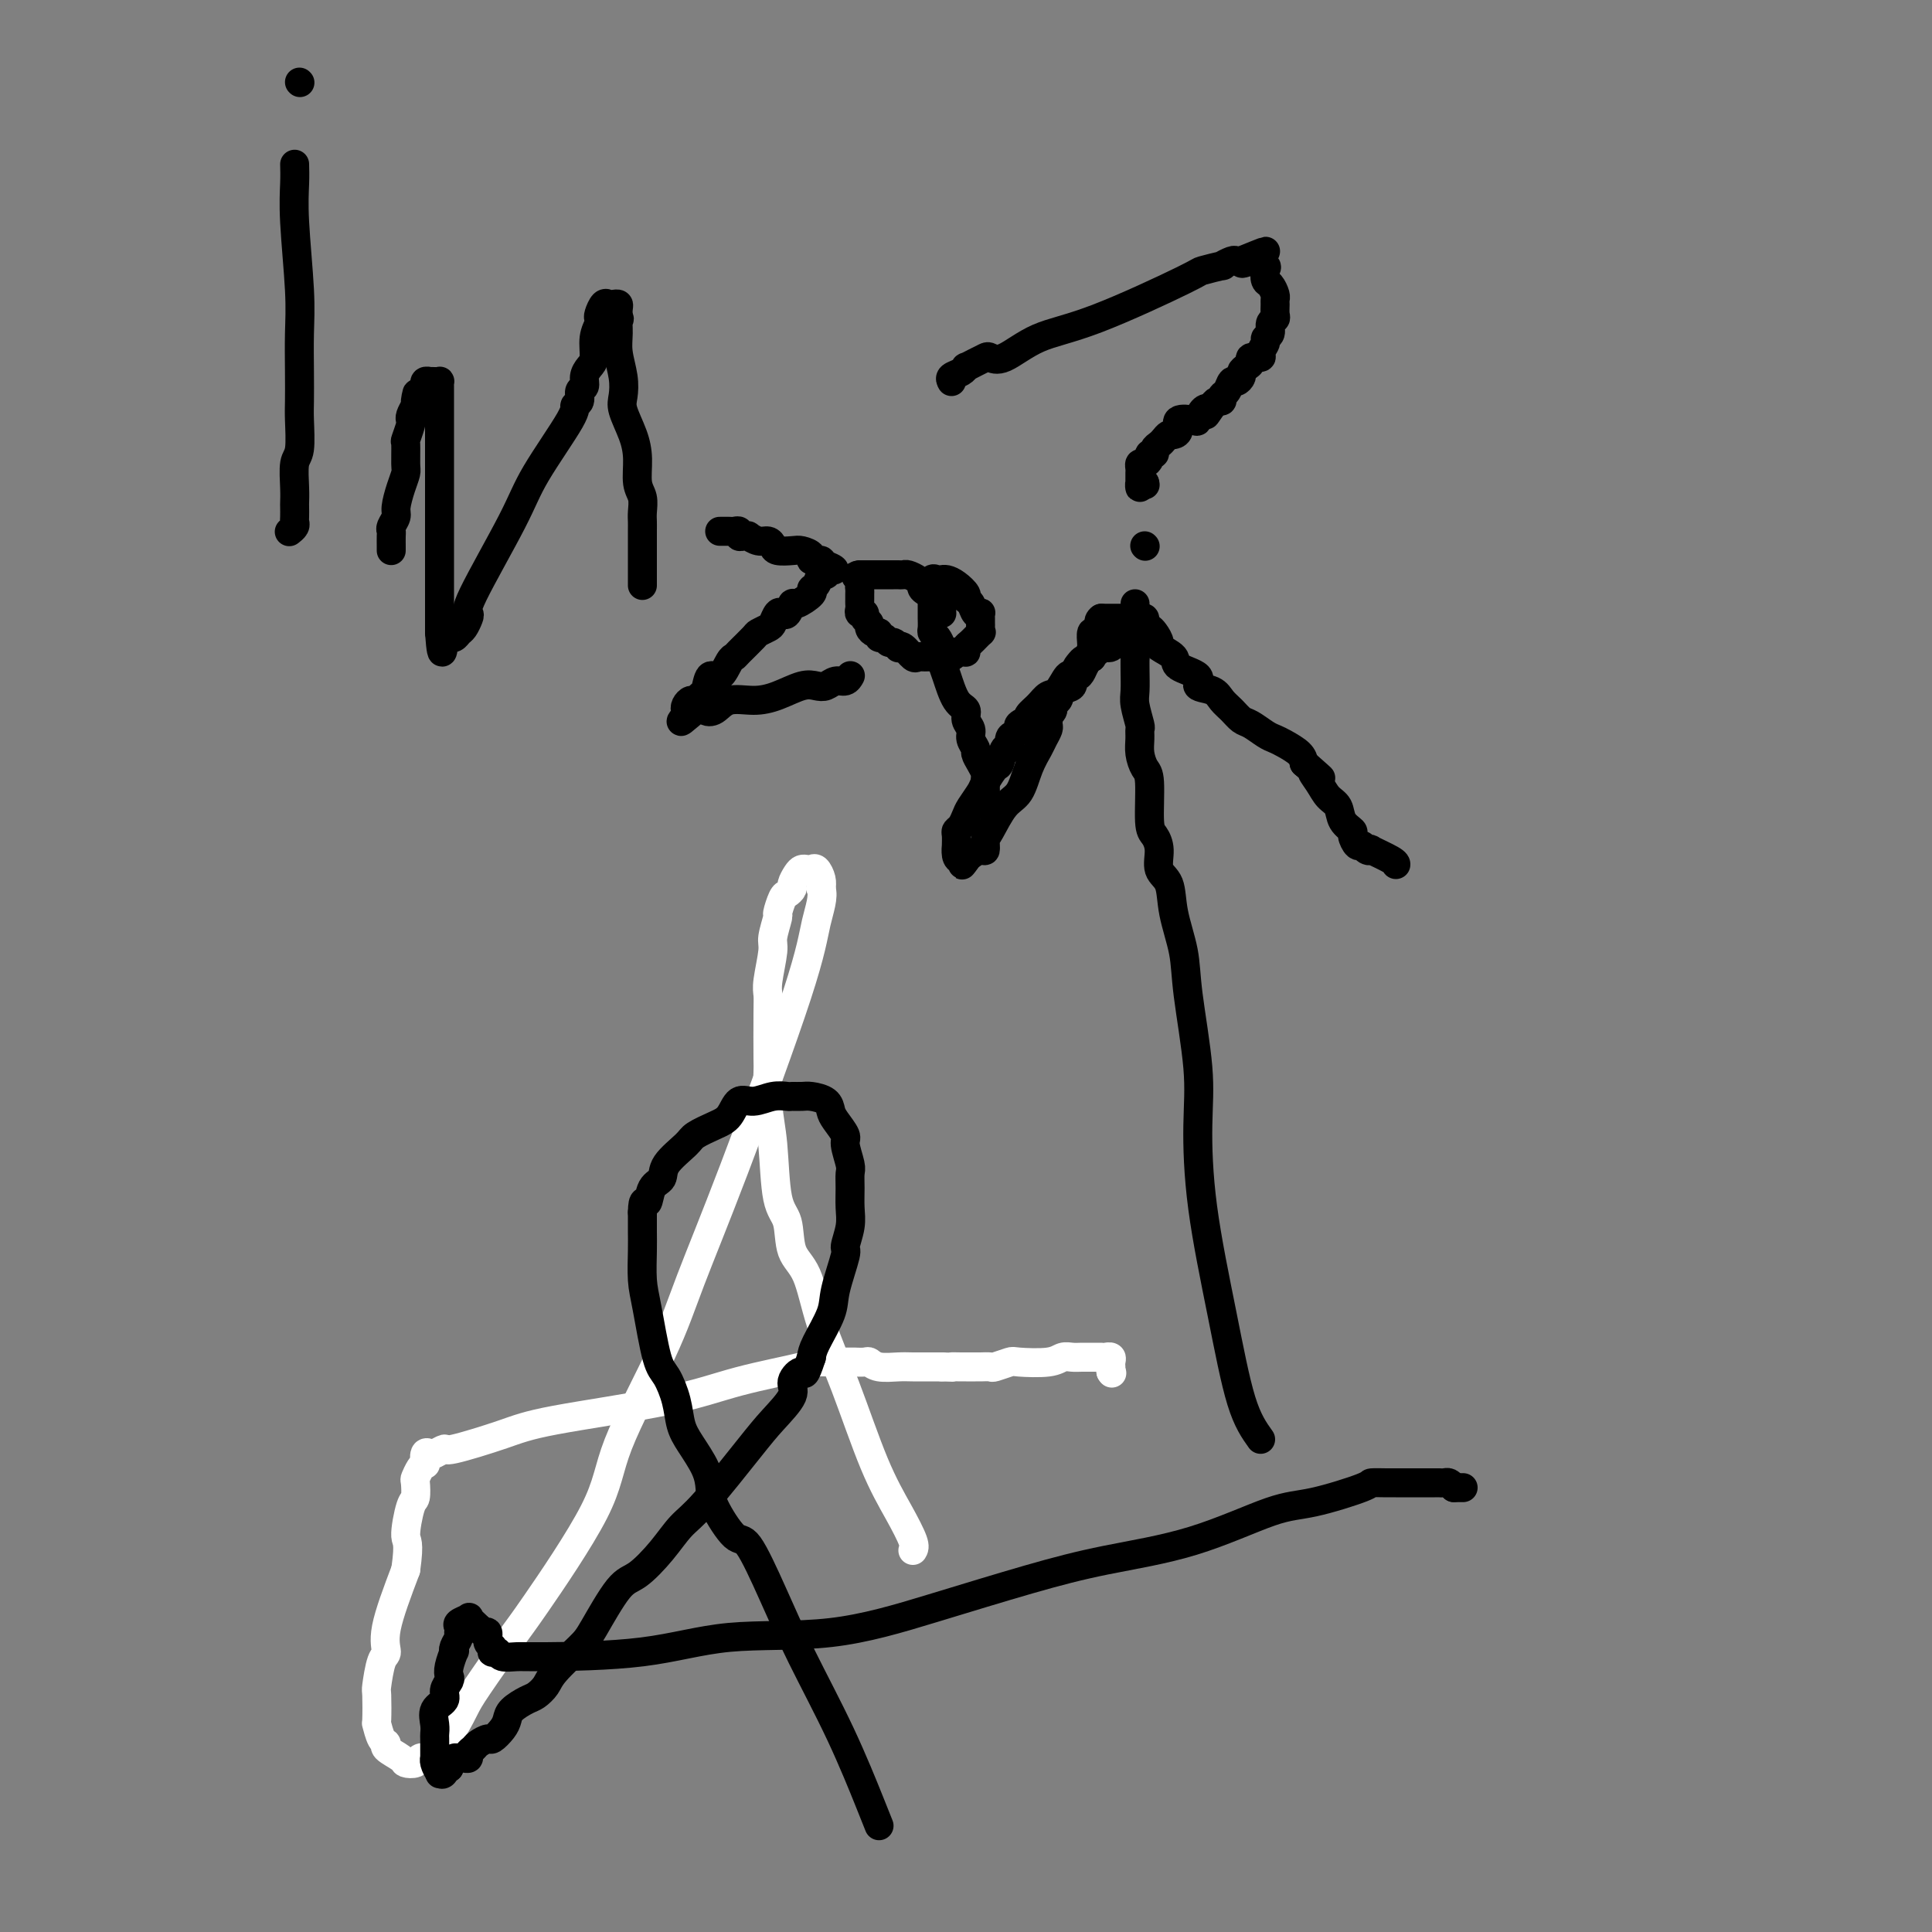 <svg viewBox='0 0 400 400' version='1.1' xmlns='http://www.w3.org/2000/svg' xmlns:xlink='http://www.w3.org/1999/xlink'><rect x="0" y="0" width="400" height="400" fill="#808080" stroke="none"/><g fill='none' stroke='#FFFFFF' stroke-width='6' stroke-linecap='round' stroke-linejoin='round'><path d='M189,321c0.227,-0.362 0.454,-0.724 0,-2c-0.454,-1.276 -1.591,-3.465 -3,-6c-1.409,-2.535 -3.092,-5.417 -5,-10c-1.908,-4.583 -4.040,-10.866 -6,-16c-1.960,-5.134 -3.747,-9.118 -5,-13c-1.253,-3.882 -1.970,-7.660 -3,-10c-1.030,-2.340 -2.371,-3.242 -3,-5c-0.629,-1.758 -0.547,-4.374 -1,-6c-0.453,-1.626 -1.442,-2.263 -2,-5c-0.558,-2.737 -0.686,-7.573 -1,-11c-0.314,-3.427 -0.816,-5.446 -1,-8c-0.184,-2.554 -0.050,-5.643 0,-7c0.050,-1.357 0.018,-0.983 0,-3c-0.018,-2.017 -0.020,-6.425 0,-9c0.020,-2.575 0.062,-3.318 0,-4c-0.062,-0.682 -0.228,-1.304 0,-3c0.228,-1.696 0.849,-4.465 1,-6c0.151,-1.535 -0.167,-1.836 0,-3c0.167,-1.164 0.819,-3.191 1,-4c0.181,-0.809 -0.110,-0.401 0,-1c0.110,-0.599 0.621,-2.206 1,-3c0.379,-0.794 0.626,-0.777 1,-1c0.374,-0.223 0.874,-0.687 1,-1c0.126,-0.313 -0.121,-0.476 0,-1c0.121,-0.524 0.610,-1.410 1,-2c0.390,-0.590 0.683,-0.884 1,-1c0.317,-0.116 0.660,-0.053 1,0c0.340,0.053 0.679,0.097 1,0c0.321,-0.097 0.625,-0.334 1,0c0.375,0.334 0.821,1.238 1,2c0.179,0.762 0.089,1.381 0,2'/><path d='M170,184c0.613,1.637 -0.354,4.229 -1,7c-0.646,2.771 -0.972,5.722 -4,15c-3.028,9.278 -8.759,24.884 -13,36c-4.241,11.116 -6.993,17.742 -9,23c-2.007,5.258 -3.271,9.148 -6,15c-2.729,5.852 -6.923,13.665 -9,19c-2.077,5.335 -2.036,8.192 -5,14c-2.964,5.808 -8.933,14.566 -12,19c-3.067,4.434 -3.231,4.544 -5,7c-1.769,2.456 -5.141,7.257 -7,10c-1.859,2.743 -2.205,3.429 -3,5c-0.795,1.571 -2.040,4.029 -3,5c-0.960,0.971 -1.633,0.455 -2,1c-0.367,0.545 -0.426,2.150 -1,3c-0.574,0.850 -1.664,0.946 -2,1c-0.336,0.054 0.081,0.065 0,0c-0.081,-0.065 -0.660,-0.206 -1,0c-0.340,0.206 -0.440,0.759 -1,1c-0.560,0.241 -1.578,0.169 -2,0c-0.422,-0.169 -0.246,-0.435 -1,-1c-0.754,-0.565 -2.437,-1.429 -3,-2c-0.563,-0.571 -0.007,-0.851 0,-1c0.007,-0.149 -0.535,-0.169 -1,-1c-0.465,-0.831 -0.854,-2.475 -1,-3c-0.146,-0.525 -0.049,0.068 0,-1c0.049,-1.068 0.049,-3.798 0,-5c-0.049,-1.202 -0.146,-0.874 0,-2c0.146,-1.126 0.534,-3.704 1,-5c0.466,-1.296 1.010,-1.311 1,-2c-0.010,-0.689 -0.574,-2.054 0,-5c0.574,-2.946 2.287,-7.473 4,-12'/><path d='M84,325c0.884,-6.192 0.092,-5.671 0,-7c-0.092,-1.329 0.514,-4.506 1,-6c0.486,-1.494 0.852,-1.305 1,-2c0.148,-0.695 0.078,-2.275 0,-3c-0.078,-0.725 -0.165,-0.594 0,-1c0.165,-0.406 0.584,-1.349 1,-2c0.416,-0.651 0.831,-1.010 1,-1c0.169,0.010 0.092,0.391 0,0c-0.092,-0.391 -0.197,-1.552 0,-2c0.197,-0.448 0.698,-0.182 1,0c0.302,0.182 0.406,0.279 1,0c0.594,-0.279 1.676,-0.934 2,-1c0.324,-0.066 -0.112,0.457 2,0c2.112,-0.457 6.773,-1.894 10,-3c3.227,-1.106 5.020,-1.880 11,-3c5.980,-1.120 16.148,-2.587 23,-4c6.852,-1.413 10.389,-2.771 15,-4c4.611,-1.229 10.295,-2.329 13,-3c2.705,-0.671 2.432,-0.912 3,-1c0.568,-0.088 1.979,-0.024 3,0c1.021,0.024 1.654,0.007 2,0c0.346,-0.007 0.407,-0.003 1,0c0.593,0.003 1.718,0.005 2,0c0.282,-0.005 -0.279,-0.015 0,0c0.279,0.015 1.399,0.057 2,0c0.601,-0.057 0.682,-0.211 1,0c0.318,0.211 0.872,0.789 2,1c1.128,0.211 2.828,0.057 4,0c1.172,-0.057 1.816,-0.015 3,0c1.184,0.015 2.910,0.004 4,0c1.090,-0.004 1.545,-0.002 2,0'/><path d='M195,283c4.362,0.155 2.267,0.042 2,0c-0.267,-0.042 1.295,-0.011 2,0c0.705,0.011 0.554,0.004 1,0c0.446,-0.004 1.489,-0.005 2,0c0.511,0.005 0.489,0.015 1,0c0.511,-0.015 1.554,-0.056 2,0c0.446,0.056 0.293,0.207 1,0c0.707,-0.207 2.272,-0.774 3,-1c0.728,-0.226 0.617,-0.113 2,0c1.383,0.113 4.259,0.226 6,0c1.741,-0.226 2.345,-0.793 3,-1c0.655,-0.207 1.359,-0.056 2,0c0.641,0.056 1.219,0.015 2,0c0.781,-0.015 1.763,-0.004 2,0c0.237,0.004 -0.273,0.000 0,0c0.273,-0.000 1.327,0.003 2,0c0.673,-0.003 0.965,-0.012 1,0c0.035,0.012 -0.187,0.045 0,0c0.187,-0.045 0.782,-0.167 1,0c0.218,0.167 0.059,0.622 0,1c-0.059,0.378 -0.017,0.679 0,1c0.017,0.321 0.008,0.660 0,1'/><path d='M230,284c0.333,0.500 0.167,0.250 0,0'/></g>
<g fill='none' stroke='#000000' stroke-width='6' stroke-linecap='round' stroke-linejoin='round'><path d='M182,378c-0.370,-0.929 -0.739,-1.858 -2,-5c-1.261,-3.142 -3.413,-8.497 -6,-14c-2.587,-5.503 -5.607,-11.154 -8,-16c-2.393,-4.846 -4.157,-8.886 -6,-13c-1.843,-4.114 -3.763,-8.300 -5,-10c-1.237,-1.700 -1.791,-0.912 -3,-2c-1.209,-1.088 -3.073,-4.050 -4,-6c-0.927,-1.950 -0.916,-2.887 -1,-4c-0.084,-1.113 -0.263,-2.403 -1,-4c-0.737,-1.597 -2.031,-3.502 -3,-5c-0.969,-1.498 -1.611,-2.588 -2,-4c-0.389,-1.412 -0.525,-3.145 -1,-5c-0.475,-1.855 -1.290,-3.833 -2,-5c-0.710,-1.167 -1.315,-1.522 -2,-4c-0.685,-2.478 -1.452,-7.078 -2,-10c-0.548,-2.922 -0.879,-4.165 -1,-6c-0.121,-1.835 -0.033,-4.263 0,-6c0.033,-1.737 0.009,-2.782 0,-4c-0.009,-1.218 -0.005,-2.609 0,-4'/><path d='M133,251c0.044,-3.389 0.653,-1.860 1,-2c0.347,-0.140 0.433,-1.949 1,-3c0.567,-1.051 1.614,-1.346 2,-2c0.386,-0.654 0.109,-1.668 1,-3c0.891,-1.332 2.948,-2.981 4,-4c1.052,-1.019 1.099,-1.407 2,-2c0.901,-0.593 2.656,-1.392 4,-2c1.344,-0.608 2.276,-1.024 3,-2c0.724,-0.976 1.240,-2.510 2,-3c0.760,-0.490 1.765,0.065 3,0c1.235,-0.065 2.700,-0.750 4,-1c1.300,-0.250 2.436,-0.065 3,0c0.564,0.065 0.557,0.010 1,0c0.443,-0.010 1.336,0.027 2,0c0.664,-0.027 1.100,-0.116 2,0c0.900,0.116 2.265,0.438 3,1c0.735,0.562 0.842,1.366 1,2c0.158,0.634 0.368,1.100 1,2c0.632,0.900 1.686,2.235 2,3c0.314,0.765 -0.112,0.959 0,2c0.112,1.041 0.763,2.927 1,4c0.237,1.073 0.059,1.332 0,2c-0.059,0.668 0.000,1.746 0,3c-0.000,1.254 -0.060,2.684 0,4c0.060,1.316 0.239,2.516 0,4c-0.239,1.484 -0.898,3.251 -1,4c-0.102,0.749 0.351,0.480 0,2c-0.351,1.520 -1.506,4.830 -2,7c-0.494,2.170 -0.325,3.200 -1,5c-0.675,1.800 -2.193,4.372 -3,6c-0.807,1.628 -0.904,2.314 -1,3'/><path d='M168,281c-1.555,4.766 -1.443,3.181 -2,3c-0.557,-0.181 -1.783,1.043 -2,2c-0.217,0.957 0.574,1.647 0,3c-0.574,1.353 -2.515,3.368 -4,5c-1.485,1.632 -2.515,2.882 -5,6c-2.485,3.118 -6.424,8.104 -9,11c-2.576,2.896 -3.789,3.703 -5,5c-1.211,1.297 -2.418,3.083 -4,5c-1.582,1.917 -3.537,3.966 -5,5c-1.463,1.034 -2.432,1.053 -4,3c-1.568,1.947 -3.733,5.821 -5,8c-1.267,2.179 -1.637,2.663 -3,4c-1.363,1.337 -3.721,3.527 -5,5c-1.279,1.473 -1.481,2.229 -2,3c-0.519,0.771 -1.356,1.557 -2,2c-0.644,0.443 -1.094,0.543 -2,1c-0.906,0.457 -2.269,1.270 -3,2c-0.731,0.730 -0.830,1.375 -1,2c-0.170,0.625 -0.413,1.228 -1,2c-0.587,0.772 -1.520,1.712 -2,2c-0.480,0.288 -0.506,-0.077 -1,0c-0.494,0.077 -1.456,0.595 -2,1c-0.544,0.405 -0.671,0.697 -1,1c-0.329,0.303 -0.862,0.616 -1,1c-0.138,0.384 0.117,0.838 0,1c-0.117,0.162 -0.606,0.033 -1,0c-0.394,-0.033 -0.694,0.030 -1,0c-0.306,-0.030 -0.618,-0.152 -1,0c-0.382,0.152 -0.834,0.579 -1,1c-0.166,0.421 -0.048,0.834 0,1c0.048,0.166 0.024,0.083 0,0'/><path d='M93,366c-3.332,2.577 -1.663,0.518 -1,0c0.663,-0.518 0.321,0.504 0,1c-0.321,0.496 -0.622,0.467 -1,0c-0.378,-0.467 -0.833,-1.372 -1,-2c-0.167,-0.628 -0.045,-0.980 0,-1c0.045,-0.020 0.013,0.291 0,0c-0.013,-0.291 -0.005,-1.184 0,-2c0.005,-0.816 0.009,-1.556 0,-2c-0.009,-0.444 -0.032,-0.594 0,-1c0.032,-0.406 0.117,-1.068 0,-2c-0.117,-0.932 -0.438,-2.133 0,-3c0.438,-0.867 1.633,-1.400 2,-2c0.367,-0.600 -0.094,-1.269 0,-2c0.094,-0.731 0.743,-1.526 1,-2c0.257,-0.474 0.120,-0.626 0,-1c-0.120,-0.374 -0.225,-0.968 0,-2c0.225,-1.032 0.778,-2.501 1,-3c0.222,-0.499 0.112,-0.028 0,0c-0.112,0.028 -0.226,-0.388 0,-1c0.226,-0.612 0.790,-1.421 1,-2c0.210,-0.579 0.064,-0.929 0,-1c-0.064,-0.071 -0.046,0.138 0,0c0.046,-0.138 0.120,-0.622 0,-1c-0.120,-0.378 -0.436,-0.648 0,-1c0.436,-0.352 1.622,-0.785 2,-1c0.378,-0.215 -0.052,-0.212 0,0c0.052,0.212 0.586,0.632 1,1c0.414,0.368 0.707,0.684 1,1'/><path d='M99,337c0.780,0.411 0.731,0.937 1,1c0.269,0.063 0.856,-0.337 1,0c0.144,0.337 -0.154,1.410 0,2c0.154,0.590 0.760,0.698 1,1c0.240,0.302 0.112,0.799 0,1c-0.112,0.201 -0.210,0.107 0,0c0.210,-0.107 0.727,-0.225 1,0c0.273,0.225 0.302,0.795 1,1c0.698,0.205 2.067,0.044 3,0c0.933,-0.044 1.432,0.027 6,0c4.568,-0.027 13.205,-0.152 20,-1c6.795,-0.848 11.746,-2.418 18,-3c6.254,-0.582 13.809,-0.176 21,-1c7.191,-0.824 14.018,-2.879 21,-5c6.982,-2.121 14.118,-4.306 20,-6c5.882,-1.694 10.509,-2.895 16,-4c5.491,-1.105 11.847,-2.114 18,-4c6.153,-1.886 12.104,-4.649 16,-6c3.896,-1.351 5.737,-1.290 9,-2c3.263,-0.710 7.947,-2.190 10,-3c2.053,-0.810 1.474,-0.949 2,-1c0.526,-0.051 2.156,-0.014 3,0c0.844,0.014 0.902,0.004 1,0c0.098,-0.004 0.236,-0.001 1,0c0.764,0.001 2.155,0.000 3,0c0.845,-0.000 1.143,-0.001 2,0c0.857,0.001 2.271,0.003 3,0c0.729,-0.003 0.773,-0.011 1,0c0.227,0.011 0.638,0.041 1,0c0.362,-0.041 0.675,-0.155 1,0c0.325,0.155 0.663,0.577 1,1'/><path d='M301,308c3.178,0.000 1.622,0.000 1,0c-0.622,0.000 -0.311,0.000 0,0'/><path d='M261,298c-1.350,-1.891 -2.700,-3.781 -4,-8c-1.300,-4.219 -2.552,-10.766 -4,-18c-1.448,-7.234 -3.094,-15.156 -4,-22c-0.906,-6.844 -1.073,-12.611 -1,-17c0.073,-4.389 0.386,-7.399 0,-12c-0.386,-4.601 -1.470,-10.792 -2,-15c-0.530,-4.208 -0.505,-6.432 -1,-9c-0.495,-2.568 -1.508,-5.479 -2,-8c-0.492,-2.521 -0.461,-4.651 -1,-6c-0.539,-1.349 -1.646,-1.916 -2,-3c-0.354,-1.084 0.046,-2.684 0,-4c-0.046,-1.316 -0.538,-2.347 -1,-3c-0.462,-0.653 -0.894,-0.927 -1,-3c-0.106,-2.073 0.115,-5.946 0,-8c-0.115,-2.054 -0.566,-2.288 -1,-3c-0.434,-0.712 -0.852,-1.903 -1,-3c-0.148,-1.097 -0.026,-2.102 0,-3c0.026,-0.898 -0.046,-1.689 0,-2c0.046,-0.311 0.208,-0.141 0,-1c-0.208,-0.859 -0.788,-2.746 -1,-4c-0.212,-1.254 -0.057,-1.876 0,-3c0.057,-1.124 0.016,-2.750 0,-4c-0.016,-1.250 -0.008,-2.125 0,-3'/><path d='M235,136c-2.011,-13.737 -0.539,-5.579 0,-3c0.539,2.579 0.144,-0.422 0,-2c-0.144,-1.578 -0.039,-1.734 0,-2c0.039,-0.266 0.010,-0.643 0,-1c-0.010,-0.357 -0.003,-0.694 0,-1c0.003,-0.306 0.001,-0.580 0,-1c-0.001,-0.420 -0.000,-0.984 0,-1c0.000,-0.016 0.001,0.518 0,1c-0.001,0.482 -0.003,0.914 0,1c0.003,0.086 0.012,-0.173 0,0c-0.012,0.173 -0.044,0.778 0,1c0.044,0.222 0.166,0.059 0,0c-0.166,-0.059 -0.618,-0.016 -1,0c-0.382,0.016 -0.694,0.004 -1,0c-0.306,-0.004 -0.607,-0.001 -1,0c-0.393,0.001 -0.879,0.000 -1,0c-0.121,-0.000 0.122,-0.000 0,0c-0.122,0.000 -0.610,0.000 -1,0c-0.390,-0.000 -0.683,-0.000 -1,0c-0.317,0.000 -0.659,0.000 -1,0'/><path d='M228,128c-1.038,0.694 -0.135,1.427 0,2c0.135,0.573 -0.500,0.984 -1,1c-0.500,0.016 -0.865,-0.364 -1,0c-0.135,0.364 -0.039,1.473 0,2c0.039,0.527 0.021,0.473 0,1c-0.021,0.527 -0.047,1.634 0,2c0.047,0.366 0.166,-0.009 0,0c-0.166,0.009 -0.617,0.402 -1,1c-0.383,0.598 -0.698,1.402 -1,2c-0.302,0.598 -0.591,0.991 -1,1c-0.409,0.009 -0.937,-0.367 -1,0c-0.063,0.367 0.338,1.478 0,2c-0.338,0.522 -1.415,0.454 -2,1c-0.585,0.546 -0.679,1.704 -1,2c-0.321,0.296 -0.871,-0.271 -1,0c-0.129,0.271 0.162,1.381 0,2c-0.162,0.619 -0.779,0.746 -1,1c-0.221,0.254 -0.047,0.633 0,1c0.047,0.367 -0.032,0.722 0,1c0.032,0.278 0.175,0.480 0,1c-0.175,0.520 -0.668,1.358 -1,2c-0.332,0.642 -0.502,1.090 -1,2c-0.498,0.910 -1.325,2.284 -2,4c-0.675,1.716 -1.200,3.774 -2,5c-0.800,1.226 -1.877,1.620 -3,3c-1.123,1.380 -2.294,3.746 -3,5c-0.706,1.254 -0.949,1.397 -1,2c-0.051,0.603 0.089,1.667 0,2c-0.089,0.333 -0.409,-0.064 -1,0c-0.591,0.064 -1.455,0.590 -2,1c-0.545,0.410 -0.773,0.705 -1,1'/><path d='M200,178c-1.657,2.159 -0.301,0.556 0,0c0.301,-0.556 -0.455,-0.065 -1,0c-0.545,0.065 -0.879,-0.297 -1,-1c-0.121,-0.703 -0.030,-1.745 0,-2c0.030,-0.255 -0.003,0.279 0,0c0.003,-0.279 0.041,-1.372 0,-2c-0.041,-0.628 -0.162,-0.791 0,-1c0.162,-0.209 0.606,-0.463 1,-1c0.394,-0.537 0.739,-1.356 1,-2c0.261,-0.644 0.437,-1.112 1,-2c0.563,-0.888 1.513,-2.197 2,-3c0.487,-0.803 0.513,-1.099 1,-2c0.487,-0.901 1.436,-2.406 2,-3c0.564,-0.594 0.742,-0.278 1,-1c0.258,-0.722 0.595,-2.484 1,-3c0.405,-0.516 0.877,0.213 1,0c0.123,-0.213 -0.103,-1.367 0,-2c0.103,-0.633 0.536,-0.743 1,-1c0.464,-0.257 0.960,-0.660 1,-1c0.040,-0.340 -0.376,-0.619 0,-1c0.376,-0.381 1.543,-0.866 2,-1c0.457,-0.134 0.205,0.083 0,0c-0.205,-0.083 -0.364,-0.464 0,-1c0.364,-0.536 1.250,-1.226 2,-2c0.750,-0.774 1.364,-1.633 2,-2c0.636,-0.367 1.294,-0.243 2,-1c0.706,-0.757 1.459,-2.396 2,-3c0.541,-0.604 0.869,-0.173 1,0c0.131,0.173 0.066,0.086 0,0'/><path d='M222,140c3.896,-5.415 1.636,-2.954 1,-2c-0.636,0.954 0.352,0.400 1,0c0.648,-0.400 0.958,-0.647 1,-1c0.042,-0.353 -0.182,-0.812 0,-1c0.182,-0.188 0.770,-0.107 1,0c0.230,0.107 0.103,0.239 0,0c-0.103,-0.239 -0.183,-0.848 0,-1c0.183,-0.152 0.627,0.152 1,0c0.373,-0.152 0.674,-0.762 1,-1c0.326,-0.238 0.676,-0.106 1,0c0.324,0.106 0.623,0.186 1,0c0.377,-0.186 0.833,-0.638 1,-1c0.167,-0.362 0.045,-0.633 0,-1c-0.045,-0.367 -0.012,-0.830 0,-1c0.012,-0.170 0.003,-0.049 0,0c-0.003,0.049 -0.002,0.024 0,0'/><path d='M231,131c1.559,-1.631 0.956,-1.207 1,-1c0.044,0.207 0.734,0.199 1,0c0.266,-0.199 0.109,-0.589 0,-1c-0.109,-0.411 -0.170,-0.842 0,-1c0.170,-0.158 0.571,-0.043 1,0c0.429,0.043 0.885,0.014 1,0c0.115,-0.014 -0.110,-0.015 0,0c0.110,0.015 0.554,0.044 1,0c0.446,-0.044 0.895,-0.163 1,0c0.105,0.163 -0.133,0.606 0,1c0.133,0.394 0.635,0.738 1,1c0.365,0.262 0.591,0.440 1,1c0.409,0.560 1.001,1.501 1,2c-0.001,0.499 -0.595,0.557 0,1c0.595,0.443 2.379,1.269 3,2c0.621,0.731 0.077,1.365 1,2c0.923,0.635 3.311,1.272 4,2c0.689,0.728 -0.321,1.547 0,2c0.321,0.453 1.972,0.540 3,1c1.028,0.460 1.434,1.293 2,2c0.566,0.707 1.293,1.289 2,2c0.707,0.711 1.396,1.552 2,2c0.604,0.448 1.125,0.504 2,1c0.875,0.496 2.105,1.431 3,2c0.895,0.569 1.456,0.771 2,1c0.544,0.229 1.069,0.485 2,1c0.931,0.515 2.266,1.290 3,2c0.734,0.710 0.867,1.355 1,2'/><path d='M270,158c5.676,5.016 2.868,2.555 2,2c-0.868,-0.555 0.206,0.797 1,2c0.794,1.203 1.308,2.257 2,3c0.692,0.743 1.561,1.173 2,2c0.439,0.827 0.446,2.049 1,3c0.554,0.951 1.653,1.632 2,2c0.347,0.368 -0.060,0.425 0,1c0.060,0.575 0.587,1.669 1,2c0.413,0.331 0.713,-0.101 1,0c0.287,0.101 0.560,0.735 1,1c0.440,0.265 1.046,0.162 1,0c-0.046,-0.162 -0.744,-0.384 0,0c0.744,0.384 2.931,1.373 4,2c1.069,0.627 1.020,0.894 1,1c-0.020,0.106 -0.010,0.053 0,0'/><path d='M197,79c-0.193,-0.341 -0.386,-0.683 0,-1c0.386,-0.317 1.350,-0.610 2,-1c0.650,-0.390 0.985,-0.876 1,-1c0.015,-0.124 -0.291,0.114 0,0c0.291,-0.114 1.179,-0.579 2,-1c0.821,-0.421 1.575,-0.796 2,-1c0.425,-0.204 0.521,-0.237 1,0c0.479,0.237 1.339,0.744 3,0c1.661,-0.744 4.121,-2.739 7,-4c2.879,-1.261 6.177,-1.787 12,-4c5.823,-2.213 14.169,-6.113 18,-8c3.831,-1.887 3.145,-1.759 4,-2c0.855,-0.241 3.252,-0.849 4,-1c0.748,-0.151 -0.153,0.156 0,0c0.153,-0.156 1.361,-0.774 2,-1c0.639,-0.226 0.711,-0.061 1,0c0.289,0.061 0.797,0.017 1,0c0.203,-0.017 0.102,-0.009 0,0'/><path d='M257,54c9.455,-3.871 3.094,-1.049 1,0c-2.094,1.049 0.079,0.327 1,0c0.921,-0.327 0.589,-0.257 1,0c0.411,0.257 1.564,0.703 2,1c0.436,0.297 0.155,0.447 0,1c-0.155,0.553 -0.185,1.509 0,2c0.185,0.491 0.585,0.516 1,1c0.415,0.484 0.844,1.425 1,2c0.156,0.575 0.038,0.783 0,1c-0.038,0.217 0.005,0.443 0,1c-0.005,0.557 -0.058,1.445 0,2c0.058,0.555 0.227,0.778 0,1c-0.227,0.222 -0.850,0.444 -1,1c-0.150,0.556 0.172,1.445 0,2c-0.172,0.555 -0.838,0.775 -1,1c-0.162,0.225 0.182,0.456 0,1c-0.182,0.544 -0.889,1.403 -1,2c-0.111,0.597 0.373,0.934 0,1c-0.373,0.066 -1.602,-0.137 -2,0c-0.398,0.137 0.034,0.615 0,1c-0.034,0.385 -0.534,0.676 -1,1c-0.466,0.324 -0.898,0.682 -1,1c-0.102,0.318 0.126,0.596 0,1c-0.126,0.404 -0.607,0.935 -1,1c-0.393,0.065 -0.697,-0.337 -1,0c-0.303,0.337 -0.606,1.414 -1,2c-0.394,0.586 -0.879,0.683 -1,1c-0.121,0.317 0.121,0.855 0,1c-0.121,0.145 -0.606,-0.101 -1,0c-0.394,0.101 -0.697,0.551 -1,1'/><path d='M251,84c-2.192,3.198 -1.173,1.692 -1,1c0.173,-0.692 -0.499,-0.571 -1,0c-0.501,0.571 -0.831,1.593 -1,2c-0.169,0.407 -0.178,0.199 -1,0c-0.822,-0.199 -2.458,-0.390 -3,0c-0.542,0.390 0.010,1.361 0,2c-0.010,0.639 -0.581,0.944 -1,1c-0.419,0.056 -0.686,-0.139 -1,0c-0.314,0.139 -0.677,0.611 -1,1c-0.323,0.389 -0.608,0.695 -1,1c-0.392,0.305 -0.892,0.607 -1,1c-0.108,0.393 0.178,0.875 0,1c-0.178,0.125 -0.818,-0.107 -1,0c-0.182,0.107 0.095,0.553 0,1c-0.095,0.447 -0.561,0.893 -1,1c-0.439,0.107 -0.850,-0.127 -1,0c-0.150,0.127 -0.040,0.613 0,1c0.040,0.387 0.010,0.674 0,1c-0.010,0.326 0.000,0.689 0,1c-0.000,0.311 -0.010,0.568 0,1c0.010,0.432 0.041,1.039 0,1c-0.041,-0.039 -0.155,-0.726 0,-1c0.155,-0.274 0.577,-0.137 1,0'/><path d='M237,100c0.167,0.667 0.083,0.333 0,0'/><path d='M237,113c0.000,0.000 0.100,0.100 0.1,0.1'/><path d='M61,34c0.030,1.151 0.061,2.301 0,4c-0.061,1.699 -0.212,3.946 0,8c0.212,4.054 0.789,9.915 1,14c0.211,4.085 0.058,6.394 0,9c-0.058,2.606 -0.019,5.511 0,8c0.019,2.489 0.019,4.564 0,6c-0.019,1.436 -0.058,2.234 0,4c0.058,1.766 0.212,4.500 0,6c-0.212,1.500 -0.789,1.768 -1,3c-0.211,1.232 -0.057,3.429 0,5c0.057,1.571 0.016,2.515 0,3c-0.016,0.485 -0.008,0.512 0,1c0.008,0.488 0.016,1.437 0,2c-0.016,0.563 -0.056,0.738 0,1c0.056,0.262 0.207,0.609 0,1c-0.207,0.391 -0.774,0.826 -1,1c-0.226,0.174 -0.113,0.087 0,0'/><path d='M62,17c0.000,0.000 0.100,0.100 0.1,0.1'/><path d='M81,114c0.002,-0.222 0.005,-0.444 0,-1c-0.005,-0.556 -0.016,-1.446 0,-2c0.016,-0.554 0.060,-0.774 0,-1c-0.060,-0.226 -0.222,-0.460 0,-1c0.222,-0.540 0.830,-1.388 1,-2c0.170,-0.612 -0.098,-0.988 0,-2c0.098,-1.012 0.561,-2.661 1,-4c0.439,-1.339 0.853,-2.369 1,-3c0.147,-0.631 0.025,-0.862 0,-2c-0.025,-1.138 0.045,-3.183 0,-4c-0.045,-0.817 -0.205,-0.407 0,-1c0.205,-0.593 0.777,-2.190 1,-3c0.223,-0.810 0.099,-0.833 0,-1c-0.099,-0.167 -0.171,-0.476 0,-1c0.171,-0.524 0.586,-1.262 1,-2'/><path d='M86,84c0.730,-4.758 0.056,-1.653 0,-1c-0.056,0.653 0.506,-1.145 1,-2c0.494,-0.855 0.920,-0.765 1,-1c0.080,-0.235 -0.185,-0.795 0,-1c0.185,-0.205 0.820,-0.056 1,0c0.180,0.056 -0.095,0.018 0,0c0.095,-0.018 0.561,-0.017 1,0c0.439,0.017 0.850,0.050 1,0c0.150,-0.050 0.040,-0.182 0,0c-0.040,0.182 -0.011,0.680 0,1c0.011,0.320 0.003,0.463 0,1c-0.003,0.537 -0.001,1.468 0,2c0.001,0.532 0.000,0.665 0,1c-0.000,0.335 -0.000,0.871 0,2c0.000,1.129 0.000,2.851 0,4c-0.000,1.149 -0.000,1.726 0,3c0.000,1.274 0.000,3.243 0,5c-0.000,1.757 -0.000,3.300 0,5c0.000,1.700 0.000,3.558 0,5c-0.000,1.442 -0.000,2.469 0,4c0.000,1.531 0.000,3.566 0,5c-0.000,1.434 -0.000,2.268 0,3c0.000,0.732 0.000,1.362 0,2c-0.000,0.638 -0.000,1.284 0,2c0.000,0.716 0.000,1.501 0,2c-0.000,0.499 -0.000,0.711 0,1c0.000,0.289 0.000,0.655 0,1c-0.000,0.345 -0.000,0.670 0,1c0.000,0.330 0.000,0.666 0,1c-0.000,0.334 -0.000,0.667 0,1'/><path d='M91,131c0.553,7.984 0.936,1.944 1,0c0.064,-1.944 -0.190,0.208 0,1c0.190,0.792 0.824,0.224 1,0c0.176,-0.224 -0.107,-0.105 0,0c0.107,0.105 0.604,0.197 1,0c0.396,-0.197 0.691,-0.682 1,-1c0.309,-0.318 0.632,-0.471 1,-1c0.368,-0.529 0.783,-1.436 1,-2c0.217,-0.564 0.238,-0.785 0,-1c-0.238,-0.215 -0.734,-0.425 1,-4c1.734,-3.575 5.698,-10.515 8,-15c2.302,-4.485 2.941,-6.515 5,-10c2.059,-3.485 5.536,-8.424 7,-11c1.464,-2.576 0.913,-2.787 1,-3c0.087,-0.213 0.811,-0.428 1,-1c0.189,-0.572 -0.155,-1.503 0,-2c0.155,-0.497 0.811,-0.562 1,-1c0.189,-0.438 -0.089,-1.248 0,-2c0.089,-0.752 0.546,-1.445 1,-2c0.454,-0.555 0.905,-0.974 1,-2c0.095,-1.026 -0.168,-2.661 0,-4c0.168,-1.339 0.766,-2.383 1,-3c0.234,-0.617 0.104,-0.806 0,-1c-0.104,-0.194 -0.182,-0.392 0,-1c0.182,-0.608 0.623,-1.625 1,-2c0.377,-0.375 0.689,-0.109 1,0c0.311,0.109 0.619,0.060 1,0c0.381,-0.060 0.833,-0.132 1,0c0.167,0.132 0.048,0.466 0,1c-0.048,0.534 -0.024,1.267 0,2'/><path d='M128,66c0.460,0.329 0.110,-0.347 0,0c-0.110,0.347 0.021,1.718 0,3c-0.021,1.282 -0.195,2.474 0,4c0.195,1.526 0.760,3.386 1,5c0.240,1.614 0.154,2.981 0,4c-0.154,1.019 -0.377,1.690 0,3c0.377,1.310 1.355,3.261 2,5c0.645,1.739 0.957,3.268 1,5c0.043,1.732 -0.185,3.669 0,5c0.185,1.331 0.782,2.056 1,3c0.218,0.944 0.059,2.106 0,3c-0.059,0.894 -0.016,1.518 0,2c0.016,0.482 0.004,0.821 0,2c-0.004,1.179 -0.001,3.199 0,4c0.001,0.801 0.000,0.383 0,1c-0.000,0.617 -0.000,2.268 0,3c0.000,0.732 0.000,0.543 0,1c-0.000,0.457 -0.000,1.559 0,2c0.000,0.441 0.000,0.220 0,0'/><path d='M149,110c0.331,0.002 0.662,0.004 1,0c0.338,-0.004 0.682,-0.015 1,0c0.318,0.015 0.611,0.057 1,0c0.389,-0.057 0.873,-0.212 1,0c0.127,0.212 -0.104,0.793 0,1c0.104,0.207 0.542,0.041 1,0c0.458,-0.041 0.935,0.044 1,0c0.065,-0.044 -0.283,-0.218 0,0c0.283,0.218 1.196,0.829 2,1c0.804,0.171 1.499,-0.099 2,0c0.501,0.099 0.808,0.565 1,1c0.192,0.435 0.270,0.839 1,1c0.730,0.161 2.112,0.081 3,0c0.888,-0.081 1.281,-0.162 2,0c0.719,0.162 1.765,0.565 2,1c0.235,0.435 -0.339,0.900 0,1c0.339,0.100 1.591,-0.165 2,0c0.409,0.165 -0.026,0.762 0,1c0.026,0.238 0.513,0.119 1,0'/><path d='M171,117c3.407,1.328 0.924,1.147 0,1c-0.924,-0.147 -0.291,-0.260 0,0c0.291,0.260 0.238,0.894 0,1c-0.238,0.106 -0.663,-0.317 -1,0c-0.337,0.317 -0.587,1.375 -1,2c-0.413,0.625 -0.989,0.816 -1,1c-0.011,0.184 0.544,0.361 0,1c-0.544,0.639 -2.187,1.739 -3,2c-0.813,0.261 -0.795,-0.315 -1,0c-0.205,0.315 -0.631,1.523 -1,2c-0.369,0.477 -0.681,0.222 -1,0c-0.319,-0.222 -0.647,-0.412 -1,0c-0.353,0.412 -0.732,1.427 -1,2c-0.268,0.573 -0.425,0.703 -1,1c-0.575,0.297 -1.568,0.760 -2,1c-0.432,0.240 -0.304,0.259 -1,1c-0.696,0.741 -2.218,2.206 -3,3c-0.782,0.794 -0.825,0.917 -1,1c-0.175,0.083 -0.481,0.126 -1,1c-0.519,0.874 -1.252,2.578 -2,3c-0.748,0.422 -1.510,-0.438 -2,0c-0.490,0.438 -0.709,2.173 -1,3c-0.291,0.827 -0.653,0.747 -1,1c-0.347,0.253 -0.679,0.838 -1,1c-0.321,0.162 -0.633,-0.101 -1,0c-0.367,0.101 -0.791,0.566 -1,1c-0.209,0.434 -0.203,0.838 0,1c0.203,0.162 0.601,0.081 1,0'/><path d='M143,147c-4.202,4.650 -0.708,1.275 1,0c1.708,-1.275 1.631,-0.448 2,0c0.369,0.448 1.183,0.519 2,0c0.817,-0.519 1.636,-1.628 3,-2c1.364,-0.372 3.271,-0.008 5,0c1.729,0.008 3.278,-0.342 5,-1c1.722,-0.658 3.617,-1.625 5,-2c1.383,-0.375 2.255,-0.157 3,0c0.745,0.157 1.363,0.252 2,0c0.637,-0.252 1.295,-0.851 2,-1c0.705,-0.149 1.459,0.152 2,0c0.541,-0.152 0.869,-0.758 1,-1c0.131,-0.242 0.066,-0.121 0,0'/><path d='M195,127c-0.027,-0.372 -0.053,-0.743 0,-1c0.053,-0.257 0.186,-0.398 0,-1c-0.186,-0.602 -0.690,-1.663 -1,-2c-0.310,-0.337 -0.425,0.051 -1,0c-0.575,-0.051 -1.611,-0.539 -2,-1c-0.389,-0.461 -0.132,-0.894 0,-1c0.132,-0.106 0.137,0.115 0,0c-0.137,-0.115 -0.418,-0.567 -1,-1c-0.582,-0.433 -1.465,-0.848 -2,-1c-0.535,-0.152 -0.721,-0.041 -1,0c-0.279,0.041 -0.652,0.011 -1,0c-0.348,-0.011 -0.671,-0.003 -1,0c-0.329,0.003 -0.666,0.001 -1,0c-0.334,-0.001 -0.667,-0.000 -1,0c-0.333,0.000 -0.667,0.000 -1,0c-0.333,-0.000 -0.667,-0.000 -1,0c-0.333,0.000 -0.667,0.000 -1,0c-0.333,-0.000 -0.667,-0.000 -1,0c-0.333,0.000 -0.667,0.000 -1,0'/><path d='M178,119c-1.547,0.179 -0.414,0.625 0,1c0.414,0.375 0.111,0.678 0,1c-0.111,0.322 -0.029,0.663 0,1c0.029,0.337 0.007,0.669 0,1c-0.007,0.331 0.002,0.662 0,1c-0.002,0.338 -0.016,0.682 0,1c0.016,0.318 0.061,0.610 0,1c-0.061,0.390 -0.227,0.878 0,1c0.227,0.122 0.848,-0.121 1,0c0.152,0.121 -0.166,0.606 0,1c0.166,0.394 0.814,0.698 1,1c0.186,0.302 -0.091,0.602 0,1c0.091,0.398 0.549,0.895 1,1c0.451,0.105 0.894,-0.183 1,0c0.106,0.183 -0.125,0.837 0,1c0.125,0.163 0.607,-0.166 1,0c0.393,0.166 0.696,0.827 1,1c0.304,0.173 0.610,-0.142 1,0c0.390,0.142 0.864,0.742 1,1c0.136,0.258 -0.065,0.174 0,0c0.065,-0.174 0.398,-0.439 1,0c0.602,0.439 1.475,1.582 2,2c0.525,0.418 0.704,0.112 1,0c0.296,-0.112 0.709,-0.030 1,0c0.291,0.030 0.459,0.009 1,0c0.541,-0.009 1.454,-0.005 2,0c0.546,0.005 0.724,0.012 1,0c0.276,-0.012 0.651,-0.042 1,0c0.349,0.042 0.671,0.155 1,0c0.329,-0.155 0.664,-0.577 1,-1'/><path d='M198,135c1.853,-0.101 1.985,0.145 2,0c0.015,-0.145 -0.087,-0.683 0,-1c0.087,-0.317 0.363,-0.414 1,-1c0.637,-0.586 1.635,-1.662 2,-2c0.365,-0.338 0.098,0.064 0,0c-0.098,-0.064 -0.025,-0.592 0,-1c0.025,-0.408 0.004,-0.696 0,-1c-0.004,-0.304 0.010,-0.624 0,-1c-0.010,-0.376 -0.045,-0.808 0,-1c0.045,-0.192 0.171,-0.145 0,0c-0.171,0.145 -0.640,0.386 -1,0c-0.360,-0.386 -0.611,-1.400 -1,-2c-0.389,-0.600 -0.917,-0.788 -1,-1c-0.083,-0.212 0.280,-0.449 0,-1c-0.280,-0.551 -1.202,-1.415 -2,-2c-0.798,-0.585 -1.471,-0.891 -2,-1c-0.529,-0.109 -0.912,-0.023 -1,0c-0.088,0.023 0.120,-0.018 0,0c-0.120,0.018 -0.568,0.094 -1,0c-0.432,-0.094 -0.848,-0.358 -1,0c-0.152,0.358 -0.041,1.339 0,2c0.041,0.661 0.011,1.004 0,1c-0.011,-0.004 -0.003,-0.353 0,0c0.003,0.353 0.001,1.408 0,2c-0.001,0.592 -0.001,0.722 0,1c0.001,0.278 0.003,0.704 0,1c-0.003,0.296 -0.012,0.463 0,1c0.012,0.537 0.044,1.443 0,2c-0.044,0.557 -0.166,0.765 0,1c0.166,0.235 0.619,0.496 1,1c0.381,0.504 0.691,1.252 1,2'/><path d='M195,134c0.010,2.587 0.035,2.054 0,2c-0.035,-0.054 -0.130,0.370 0,1c0.130,0.630 0.484,1.467 1,3c0.516,1.533 1.195,3.761 2,5c0.805,1.239 1.736,1.488 2,2c0.264,0.512 -0.140,1.288 0,2c0.140,0.712 0.825,1.359 1,2c0.175,0.641 -0.160,1.275 0,2c0.160,0.725 0.813,1.542 1,2c0.187,0.458 -0.094,0.557 0,1c0.094,0.443 0.561,1.231 1,2c0.439,0.769 0.850,1.519 1,2c0.150,0.481 0.039,0.692 0,1c-0.039,0.308 -0.007,0.713 0,1c0.007,0.287 -0.012,0.455 0,1c0.012,0.545 0.055,1.466 0,2c-0.055,0.534 -0.207,0.682 0,1c0.207,0.318 0.773,0.805 1,1c0.227,0.195 0.113,0.097 0,0'/></g>
</svg>